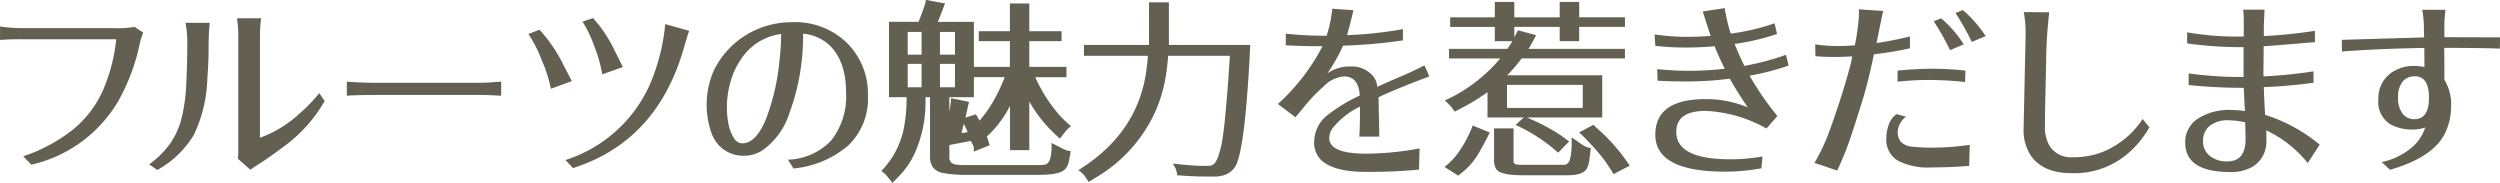 <svg xmlns="http://www.w3.org/2000/svg" width="312.469" height="22.875" viewBox="0 0 312.469 22.875">
  <defs>
    <style>
      .cls-1 {
        fill: #635f51;
        fill-rule: evenodd;
      }
    </style>
  </defs>
  <path id="フルーツの魅力を惹きだします" class="cls-1" d="M96.582,100.315H108.4a21.455,21.455,0,0,1-1.7,6.48,13.355,13.355,0,0,1-3.7,4.8,20.237,20.237,0,0,1-6.222,3.34l1.008,1.054a16.915,16.915,0,0,0,11.039-8.25,25.169,25.169,0,0,0,2.507-6.82,7.851,7.851,0,0,1,.446-1.43l-1.078-.727a11.617,11.617,0,0,1-2.461.164H96.582a21.1,21.1,0,0,1-2.7-.211v1.687q1.007-.093,2.7-0.093h0Zm16.946,16.335a12.145,12.145,0,0,0,4.57-4.382,17.248,17.248,0,0,0,1.687-6.961q0.165-2.2.164-3.985a28.74,28.74,0,0,1,.141-3.07h-3.023a14.3,14.3,0,0,1,.211,3.023q0,2.2-.118,4.594a22.172,22.172,0,0,1-.562,4.2,9.791,9.791,0,0,1-1.418,3.222,11.281,11.281,0,0,1-2.66,2.66Zm10.054-18.257a9.666,9.666,0,0,1,.071,1.313v14.813a4.881,4.881,0,0,1-.047.726l1.57,1.383q0.282-.234,1.3-0.879t2.613-1.84a18.275,18.275,0,0,0,5.367-5.883l-0.679-.984a18.319,18.319,0,0,1-2.414,2.508,14.372,14.372,0,0,1-4.993,3.07V99.705a16.8,16.8,0,0,1,.141-2.016h-3A5.665,5.665,0,0,0,123.582,98.393Zm17.3,8.882h12.867q0.985,0,2.766.094v-1.758q-0.492.024-1.172,0.082t-1.617.059H140.879q-1.758,0-3.656-.141v1.758q1.266-.093,3.656-0.094h0Zm20.684-4.394a16.988,16.988,0,0,1,1.16,3.621l2.625-.961q-0.492-.937-1.1-2.109a18.208,18.208,0,0,0-2.953-4.313l-1.383.539A15.148,15.148,0,0,1,161.563,102.881Zm3.926,13.535q10.734-3.421,13.992-15.492c0.078-.219.16-0.488,0.246-0.809a6.011,6.011,0,0,1,.293-0.855l-3-.844a25.137,25.137,0,0,1-1.9,7.5,17.3,17.3,0,0,1-10.57,9.492Zm2.718-15.082a17.073,17.073,0,0,1,.938,3.363l2.578-.914-1.008-2.015a16.888,16.888,0,0,0-2.719-4.1l-1.312.445A15.1,15.1,0,0,1,168.207,101.334Zm14.625,10.77a4.153,4.153,0,0,0,4.032,2.765,4.2,4.2,0,0,0,2.343-.7,9.037,9.037,0,0,0,3.328-4.617,27.747,27.747,0,0,0,1.711-9.938,5.569,5.569,0,0,1,3.211,1.36q2.157,1.992,2.157,5.941a8.861,8.861,0,0,1-1.852,6.047,7.77,7.77,0,0,1-5.414,2.4l0.7,1.1a12.286,12.286,0,0,0,6.856-2.883,8.074,8.074,0,0,0,2.449-6.222,8.919,8.919,0,0,0-2.6-6.563,9.291,9.291,0,0,0-6.89-2.613,10.844,10.844,0,0,0-4.149.8,10.729,10.729,0,0,0-3.4,2.191,10.51,10.51,0,0,0-2.285,3.188,10.644,10.644,0,0,0-.2,7.746h0Zm3.586-9.188a7.036,7.036,0,0,1,5.086-3.258,29.489,29.489,0,0,1-.211,3.375,28.116,28.116,0,0,1-1.57,6.961q-1.266,3.328-3.094,3.328a1.223,1.223,0,0,1-1-.621,4.686,4.686,0,0,1-.668-1.617,10.589,10.589,0,0,1-.234-2.391,11.292,11.292,0,0,1,.422-2.953,9.555,9.555,0,0,1,1.265-2.824h0Zm18.422,14.625,0.586,0.727,0.7-.727a10.306,10.306,0,0,0,2.063-2.953,15.556,15.556,0,0,0,1.359-6.539v-0.492h0.563v7.336a2.443,2.443,0,0,0,.363,1.429,2.142,2.142,0,0,0,1.371.727,15.6,15.6,0,0,0,2.976.211H223.9q2.438-.024,3.07-0.68a1.867,1.867,0,0,0,.469-0.879,13.212,13.212,0,0,0,.258-1.394,2.982,2.982,0,0,1-1.1-.375l-1.289-.657v0.68q-0.07,1.806-.727,1.992a2.531,2.531,0,0,1-.656.094h-9.234a9.845,9.845,0,0,1-1.277-.058,1.374,1.374,0,0,1-.633-0.247,1.012,1.012,0,0,1-.246-0.82v-1.383l2.7-.515a2.087,2.087,0,0,0,.2.422,1,1,0,0,1,.152.4v0.516l1.993-.8q-0.024-.024-0.352-1.1l0.469-.445a13.408,13.408,0,0,0,2.414-3.375v5.531h2.414V108.1a17.143,17.143,0,0,0,3.07,3.937l0.75,0.7,0.539-.7a3.812,3.812,0,0,1,.868-0.867,11.713,11.713,0,0,1-1.688-1.641,18.783,18.783,0,0,1-2.789-4.476h3.891V103.76h-4.641v-3.211h4.031V99.307h-4.031V95.838H220.1v3.469h-3.891v1.242H220.1v3.211h-4.5V98.135h-4.5q0.28-.7.891-2.3l-2.415-.445v0.281q-0.329,1.032-.89,2.461h-3.7v9.422h2.2v0.492a19.6,19.6,0,0,1-.352,3.445,10.716,10.716,0,0,1-2.812,5.3,2.906,2.906,0,0,1,.82.75h0Zm2.484-14.156h1.735v2.93h-1.735v-2.93Zm0-3.985h1.735v2.836h-1.735V99.4Zm4.032,3.985h1.875v2.93h-1.875v-2.93Zm0-3.985h1.875v2.836h-1.875V99.4Zm1.172,8.157h3.07v-2.508h3.844a19.508,19.508,0,0,1-1.36,2.894,14.747,14.747,0,0,1-1.781,2.543,1.921,1.921,0,0,0-.117-0.2,1.177,1.177,0,0,1-.117-0.222l-0.211-.375-1.313.421q0.117-.492.223-1.007t0.223-.961l-2.25-.469v0.3c-0.047.421-.118,0.883-0.211,1.382v-1.8Zm1.8,3.328a8.937,8.937,0,0,1,.492,1.031,2.857,2.857,0,0,1-.386.07l-0.387.047q0.141-.562.281-1.148h0Zm15.235,6.68,0.375,0.585,0.914-.562a18.4,18.4,0,0,0,7.242-7.852,17.955,17.955,0,0,0,1.312-3.867,26.966,26.966,0,0,0,.469-3.492h7.711q-0.187,3.094-.375,5.32-0.117,1.361-.234,2.567t-0.293,2.39a11.936,11.936,0,0,1-.469,2.051,3.264,3.264,0,0,1-.5,1.078,1.086,1.086,0,0,1-.34.258,0.34,0.34,0,0,0-.14.07,8.182,8.182,0,0,1-1.008.024q-1,0-2.637-.164l-1.148-.117,0.164,0.234a2.663,2.663,0,0,1,.4,1.242h0.352q1.688,0.141,3.281.141h1.031a3.876,3.876,0,0,0,1.43-.258,2.586,2.586,0,0,0,1.476-1.734q0.774-2.25,1.29-9.727,0.139-2.062.187-3.07t0.07-1.336l0.024-.328H239.973V95.7h-2.484v5.321h-8.133v1.359h7.992a23.527,23.527,0,0,1-.422,3.164q-1.476,6.915-8.273,11.133a2.941,2.941,0,0,1,.914.891h0Zm26.226-7.5q0.609-.727,1.348-1.641a20.784,20.784,0,0,1,2.144-2.191,4.056,4.056,0,0,1,2.6-1.278q1.8,0.024,1.945,2.391a20.763,20.763,0,0,0-3.867,2.32,4.311,4.311,0,0,0-1.828,3.352,3.032,3.032,0,0,0,.844,2.367q1.569,1.5,5.578,1.5a65.842,65.842,0,0,0,6.68-.281l0.07-2.649a37.047,37.047,0,0,1-6.7.656q-4.594,0-4.594-1.968a2.216,2.216,0,0,1,.516-1.336,9.9,9.9,0,0,1,3.328-2.578q0,2.93-.094,3.75h2.508l-0.094-4.922q2.391-1.125,6.352-2.6l-0.61-1.383q-1.406.727-3.082,1.442t-2.824,1.254a2.326,2.326,0,0,0-.586-1.43,3.482,3.482,0,0,0-2.73-1.125,4.833,4.833,0,0,0-2.918.867,22.119,22.119,0,0,0,1.968-3.469,66.707,66.707,0,0,0,7.477-.656V99.049a49.242,49.242,0,0,1-6.984.75q0.374-1.312.8-3.117l-2.648-.187a16.175,16.175,0,0,1-.7,3.375,43.711,43.711,0,0,1-5.11-.258v1.454q2.04,0.117,4.594.117a25.711,25.711,0,0,1-5.578,7.218Zm20.344,7.289,0.586-.469a8.565,8.565,0,0,0,1.957-2.309q0.808-1.371,1.394-2.613l-2.132-.867-0.188.492a15.322,15.322,0,0,1-1.347,2.508,8.74,8.74,0,0,1-1.981,2.179Zm-1.195-8.93a3.958,3.958,0,0,1,.4.445l0.352,0.492,0.937-.492a24.745,24.745,0,0,0,3.164-1.945v3.164h4.524l-1.008.937a21.351,21.351,0,0,1,4.617,2.86l0.7,0.609,1.36-1.406a15.891,15.891,0,0,0-1.793-1.242,22.279,22.279,0,0,0-2.9-1.5l-0.562-.258h9.4v-5.273H282.254a17.468,17.468,0,0,0,1.805-2.11h12.914V101.51H284.926q0.656-1.125.938-1.711l-2.274-.609-0.164.352c-0.047.094-.094,0.184-0.141,0.269s-0.093.176-.14,0.269V98.768h5.672v1.781h2.437V98.768h5.719v-1.2h-5.719V95.651h-2.437v1.922h-5.672V95.651h-2.438v1.922h-5.578v1.2h5.578v1.781h2.2q-0.3.492-.632,0.961h-7.289v1.195h6.4a19.667,19.667,0,0,1-6.914,5.25Zm5.929,8.086q0.47,0.8,3.258.8h5.719q1.945,0,2.391-.891a3.614,3.614,0,0,0,.293-1.066q0.081-.621.175-1.442a2.587,2.587,0,0,1-1.078-.422l-1.312-.914v0.938a8.007,8.007,0,0,1-.235,1.887,0.912,0.912,0,0,1-.586.6h-5.39a3.223,3.223,0,0,1-.844-0.07,0.481,0.481,0,0,1-.211-0.516v-3.961h-2.437v3.961a2.017,2.017,0,0,0,.257,1.1h0Zm1.36-10.5H291.7v2.883h-9.468V106.01Zm11,7.992a17.749,17.749,0,0,1,2,2.648l0.328,0.516,2.015-1.055a23.278,23.278,0,0,0-4.078-4.664L293.035,111l-1.781.961Q292.028,112.667,293.235,114Zm20.8,2.438,0.141-1.477a22.917,22.917,0,0,1-4.031.352q-6.75,0-6.75-3.422,0-2.625,3.656-2.625a16.966,16.966,0,0,1,7.617,2.2l1.36-1.571a35.246,35.246,0,0,1-3.469-5.039,29.235,29.235,0,0,0,4.875-1.265l-0.328-1.336a32.593,32.593,0,0,1-5.2,1.383q-0.774-1.595-1.219-2.743a29.727,29.727,0,0,0,5.3-1.242l-0.305-1.336a28.321,28.321,0,0,1-5.484,1.289,22.123,22.123,0,0,1-.75-3.187l-2.743.422q0.469,1.5.985,3.047-1.361.117-3.129,0.117a27.273,27.273,0,0,1-3.879-.3l0.094,1.43a34.726,34.726,0,0,0,3.773.211q1.851,0,3.633-.164,0.375,0.984,1.266,2.812a38.9,38.9,0,0,1-4.383.258,37.535,37.535,0,0,1-4.055-.211l0.047,1.453q1.593,0.095,3.867.094a42.915,42.915,0,0,0,5.156-.352q1.032,1.828,2.25,3.586a13.738,13.738,0,0,0-5.273-1.031q-6.282,0-6.281,4.453,0,4.618,8.742,4.617a25.819,25.819,0,0,0,4.523-.421h0Zm9.469,0.281a36.565,36.565,0,0,0,1.77-4.418q0.785-2.379,1.441-4.512t1.383-5.6a43.674,43.674,0,0,0,4.5-.75V99.963a42.353,42.353,0,0,1-4.172.82l0.328-1.617q0.047-.258.141-0.7c0.062-.3.125-0.6,0.187-0.914s0.125-.57.188-0.773l-3.071-.211a1.288,1.288,0,0,1,.024.258v0.469q0,0.3-.141,1.512a22.275,22.275,0,0,1-.375,2.262q-1.125.093-2.273,0.093a19.716,19.716,0,0,1-2.672-.211l0.023,1.477q1.032,0.094,2.262.094t2.332-.071a10.057,10.057,0,0,1-.281,1.313q-0.962,3.609-2.508,7.875a24.229,24.229,0,0,1-1.922,4.125Zm7.606-1.219a8.306,8.306,0,0,0,4.148.832q2.684-.012,4.746-0.2l0.07-2.625a33.672,33.672,0,0,1-4.453.351,21.911,21.911,0,0,1-2.789-.128,2.262,2.262,0,0,1-1.336-.563,1.871,1.871,0,0,1-.422-1.348,2.533,2.533,0,0,1,1.032-1.828l-1.172-.328a2.623,2.623,0,0,0-.985,1.324,4.863,4.863,0,0,0-.3,1.629A3.05,3.05,0,0,0,331.11,115.5Zm3.972-10.1a40.2,40.2,0,0,1,4.407.258l0.046-1.429a38.871,38.871,0,0,0-4.289-.235q-2.179.024-4.195,0.235v1.382A37.546,37.546,0,0,1,335.082,105.4Zm2.532-3.726,1.71-.727a14.169,14.169,0,0,0-2.835-3.257l-0.915.375a31.059,31.059,0,0,1,2.04,3.609h0Zm2.718-1.031,1.735-.727a15.473,15.473,0,0,0-2.86-3.258l-0.914.375a30.911,30.911,0,0,1,2.039,3.61h0Zm7.266,14.039q1.5,2.367,5.238,2.367a10.274,10.274,0,0,0,6.317-1.922,11.786,11.786,0,0,0,3.375-3.82l-0.844-1.032a10.849,10.849,0,0,1-5.016,4.125,10.027,10.027,0,0,1-3.75.657,3.1,3.1,0,0,1-2.976-1.617,4.685,4.685,0,0,1-.469-2.239q0-1.371.035-2.918t0.117-5.343a54.845,54.845,0,0,1,.387-6l-3.188-.023a14.61,14.61,0,0,1,.235,2.742L346.8,111.471a5.787,5.787,0,0,0,.8,3.211h0Zm25.031,2.226a5.357,5.357,0,0,0,2.578-.55,3.562,3.562,0,0,0,1.477-1.418,3.8,3.8,0,0,0,.469-1.829V112.5q0-.421-0.024-0.8A13.947,13.947,0,0,1,380,113.486a14.3,14.3,0,0,1,2.309,2.3l1.5-2.3a20.2,20.2,0,0,0-6.82-3.726q-0.118-1.829-.165-3.469,2.86-.093,6.211-0.539v-1.43a58.416,58.416,0,0,1-6.257.633v-0.773l0.023-2.2v-0.8q1.055-.047,6.422-0.516L383.2,99.26a63.079,63.079,0,0,1-6.375.656V98.557q0.07-1.547.094-1.945h-2.672a15.021,15.021,0,0,1,.071,1.828v1.523a35.578,35.578,0,0,1-7.078-.516v1.383a47.7,47.7,0,0,0,7.054.469v3.726a46.583,46.583,0,0,1-6.867-.445v1.453a65.418,65.418,0,0,0,6.891.352l0.14,2.906a11.685,11.685,0,0,0-1.664-.141,7.209,7.209,0,0,0-4.23,1.1A3.462,3.462,0,0,0,367,113.229q0,3.68,5.625,3.679h0Zm-0.14-6.468a9.643,9.643,0,0,1,2.015.257l0.047,2.063q0,2.813-2.25,2.812a3.344,3.344,0,0,1-2.25-.7,2.319,2.319,0,0,1-.82-1.851,2.385,2.385,0,0,1,.8-1.864,3.6,3.6,0,0,1,2.461-.714h0Zm14.109-8.6q4.781-.351,10.289-0.445l0.023,2.39a6.517,6.517,0,0,0-1.511-.14,4.692,4.692,0,0,0-1.981.48,3.968,3.968,0,0,0-1.652,1.406,4.016,4.016,0,0,0-.621,2.286,3.3,3.3,0,0,0,1.453,3.093,5.6,5.6,0,0,0,2.93.68A4.383,4.383,0,0,0,397,111.33a5.49,5.49,0,0,1-1.922,2.707,8.588,8.588,0,0,1-3.515,1.629l1.031,0.961q5.46-1.57,6.914-4.641a7.825,7.825,0,0,0,.727-3.41,5.8,5.8,0,0,0-.844-3.2V103.5q0-1.125-.024-2.109,4.758,0,6.961.093l0.024-1.406-6.961-.023V98.674a14.856,14.856,0,0,1,.14-2.039h-2.906a13.038,13.038,0,0,1,.211,2.144q0,0.9.024,1.3l-10.29.305Zm9.094,3.094q1.781,0,1.781,2.683t-1.828,2.684a1.8,1.8,0,0,1-1.477-.7,3.14,3.14,0,0,1-.562-2,3.041,3.041,0,0,1,.562-1.981,1.874,1.874,0,0,1,1.524-.679h0Z" transform="translate(-93.875 -95.406)"/>
</svg>
